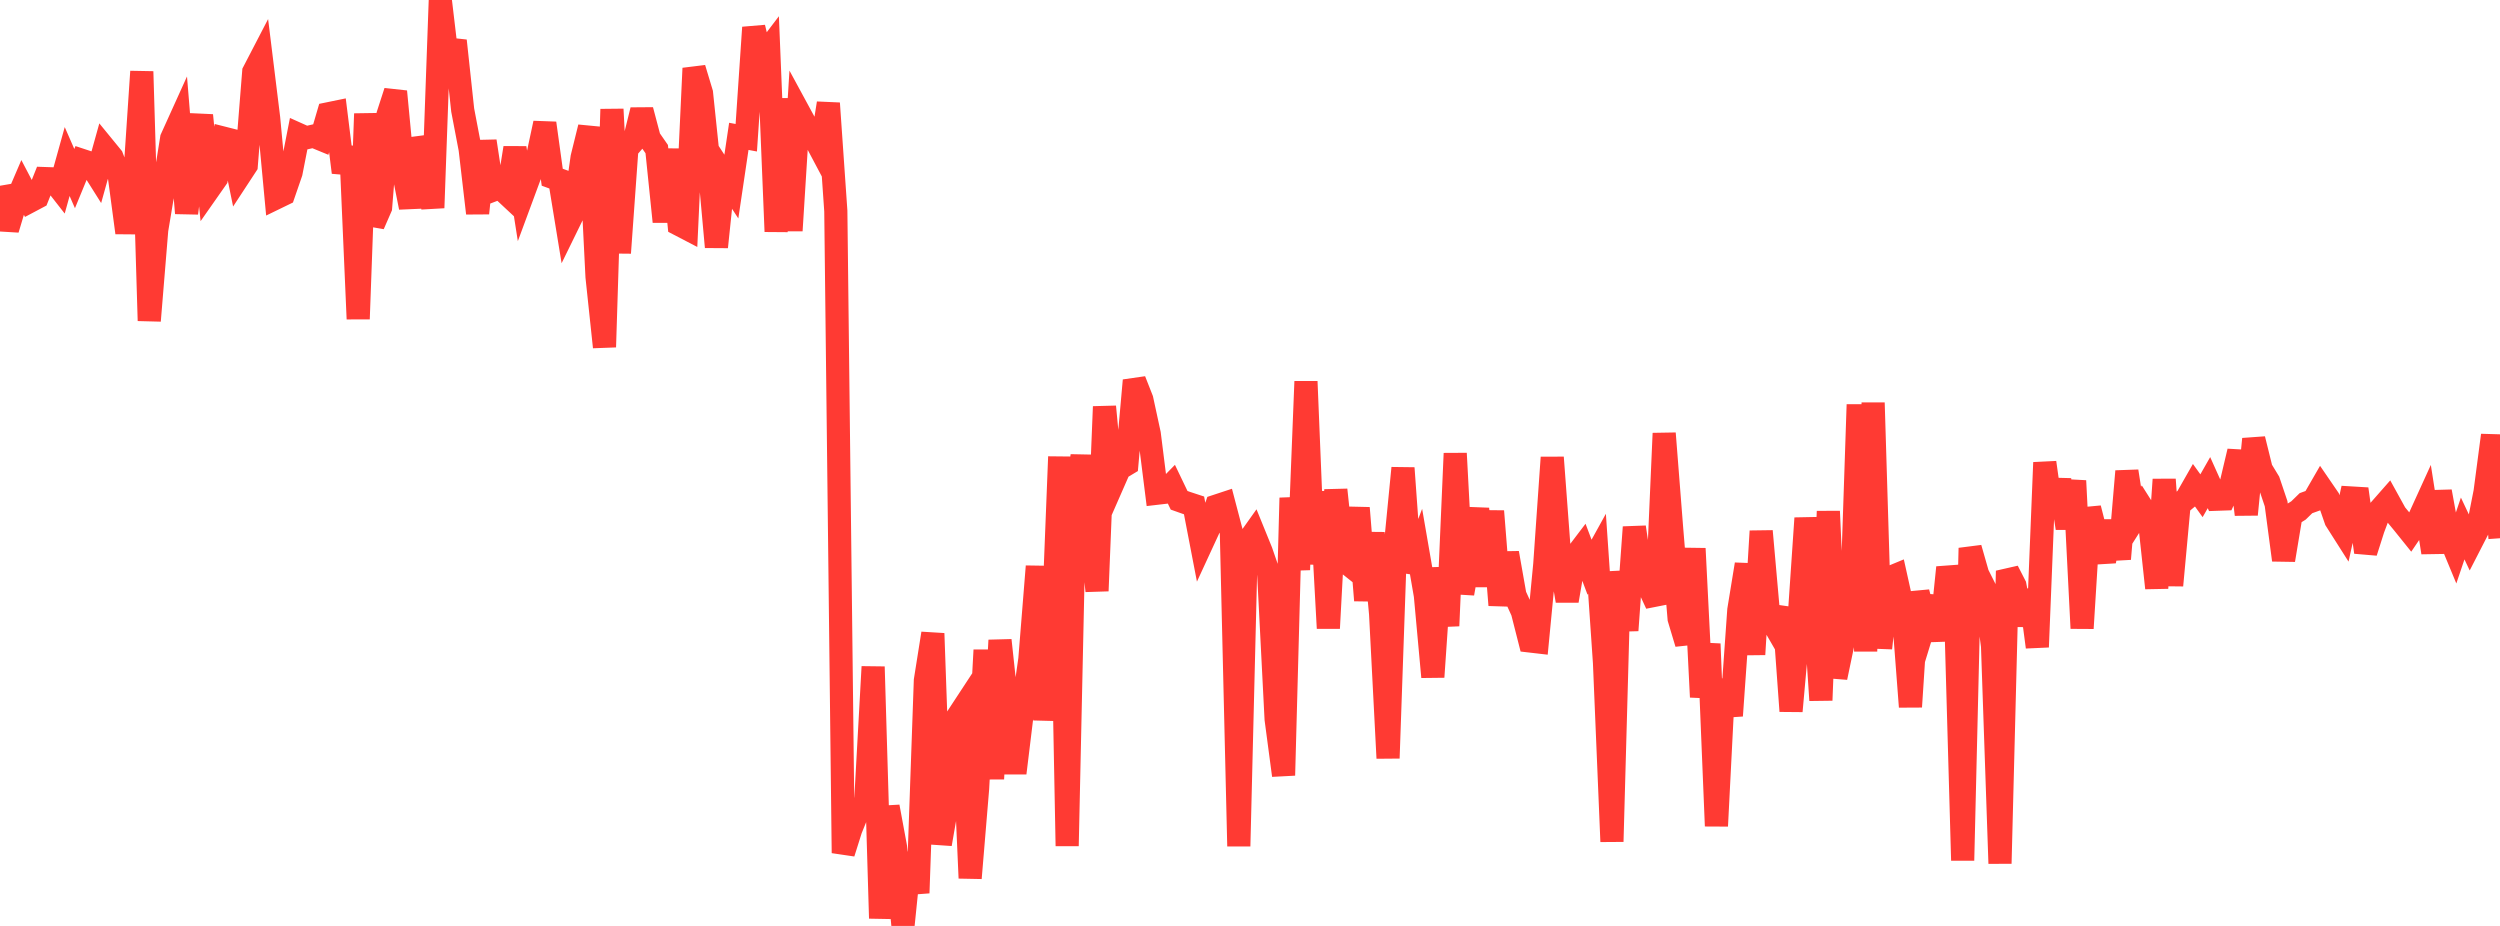 <?xml version="1.0" standalone="no"?>
<!DOCTYPE svg PUBLIC "-//W3C//DTD SVG 1.1//EN" "http://www.w3.org/Graphics/SVG/1.1/DTD/svg11.dtd">

<svg width="135" height="50" viewBox="0 0 135 50" preserveAspectRatio="none" 
  xmlns="http://www.w3.org/2000/svg"
  xmlns:xlink="http://www.w3.org/1999/xlink">


<polyline points="0.0, 10.03 0.403, 12.383 0.806, 11.037 1.209, 10.098 1.612, 10.868 2.015, 10.654 2.418, 9.643 2.821, 9.657 3.224, 10.172 3.627, 8.723 4.03, 9.644 4.433, 8.664 4.836, 8.797 5.239, 9.437 5.642, 7.991 6.045, 8.484 6.448, 9.542 6.851, 12.566 7.254, 9.887 7.657, 3.863 8.06, 17.319 8.463, 12.412 8.866, 9.997 9.269, 7.475 9.672, 6.585 10.075, 11.512 10.478, 8.289 10.881, 6.229 11.284, 10.208 11.687, 9.633 12.09, 7.466 12.493, 7.568 12.896, 9.54 13.299, 8.925 13.701, 3.882 14.104, 3.106 14.507, 6.379 14.91, 10.683 15.313, 10.487 15.716, 9.319 16.119, 7.262 16.522, 7.443 16.925, 7.351 17.328, 7.517 17.731, 6.144 18.134, 6.061 18.537, 9.309 18.94, 7.954 19.343, 17.223 19.746, 6.142 20.149, 12.126 20.552, 11.201 20.955, 6.187 21.358, 4.943 21.761, 9.174 22.164, 11.201 22.567, 7.495 22.97, 8.538 23.373, 11.223 23.776, 0.0 24.179, 3.403 24.582, 2.201 24.985, 5.941 25.388, 8.053 25.791, 11.513 26.194, 7.624 26.597, 10.276 27.0, 10.122 27.403, 10.498 27.806, 7.987 28.209, 10.557 28.612, 9.468 29.015, 8.532 29.418, 6.652 29.821, 9.57 30.224, 9.717 30.627, 12.18 31.03, 11.357 31.433, 8.505 31.836, 6.873 32.239, 14.944 32.642, 18.741 33.045, 5.899 33.448, 13.656 33.851, 8.042 34.254, 7.576 34.657, 5.947 35.06, 7.471 35.463, 8.052 35.866, 11.972 36.269, 8.075 36.672, 12.12 37.075, 12.33 37.478, 3.689 37.881, 5.026 38.284, 8.886 38.687, 13.338 39.09, 9.457 39.493, 10.075 39.896, 7.363 40.299, 7.438 40.701, 1.485 41.104, 3.167 41.507, 2.637 41.91, 12.503 42.313, 5.332 42.716, 12.454 43.119, 6.022 43.522, 6.765 43.925, 7.341 44.328, 8.101 44.731, 5.577 45.134, 11.395 45.537, 46.063 45.94, 44.785 46.343, 43.792 46.746, 43.303 47.149, 36.005 47.552, 49.589 47.955, 43.563 48.358, 45.738 48.761, 50.0 49.164, 46.063 49.567, 48.22 49.97, 36.744 50.373, 34.207 50.776, 45.579 51.179, 43.261 51.582, 38.896 51.985, 38.282 52.388, 47.417 52.791, 42.577 53.194, 35.105 53.597, 42.058 54.0, 34.575 54.403, 38.327 54.806, 41.747 55.209, 38.436 55.612, 35.599 56.015, 30.583 56.418, 38.875 56.821, 34.879 57.224, 24.664 57.627, 45.682 58.03, 27.161 58.433, 24.623 58.836, 28.038 59.239, 31.908 59.642, 21.959 60.045, 26.226 60.448, 25.307 60.851, 25.065 61.254, 20.544 61.657, 21.569 62.06, 23.429 62.463, 26.635 62.866, 26.588 63.269, 26.176 63.672, 27.016 64.075, 27.159 64.478, 27.291 64.881, 29.384 65.284, 28.511 65.687, 27.328 66.09, 27.195 66.493, 28.731 66.896, 45.693 67.299, 29.357 67.701, 28.792 68.104, 29.783 68.507, 30.951 68.91, 38.832 69.313, 41.869 69.716, 26.887 70.119, 30.765 70.522, 20.599 70.925, 30.45 71.328, 26.558 71.731, 33.925 72.134, 26.45 72.537, 30.239 72.94, 30.56 73.343, 27.431 73.746, 32.42 74.149, 28.785 74.552, 33.143 74.955, 40.941 75.358, 29.393 75.761, 25.276 76.164, 30.878 76.567, 29.824 76.97, 32.154 77.373, 36.556 77.776, 30.675 78.179, 33.794 78.582, 24.484 78.985, 32.05 79.388, 29.768 79.791, 27.476 80.194, 31.651 80.597, 27.606 81.0, 32.675 81.403, 29.862 81.806, 32.142 82.209, 33.028 82.612, 34.612 83.015, 34.659 83.418, 30.474 83.821, 24.704 84.224, 30.092 84.627, 32.441 85.03, 30.092 85.433, 29.561 85.836, 30.63 86.239, 29.901 86.642, 35.778 87.045, 45.446 87.448, 30.864 87.851, 34.039 88.254, 28.468 88.657, 31.182 89.06, 31.739 89.463, 32.609 89.866, 23.401 90.269, 28.543 90.672, 33.405 91.075, 34.746 91.478, 29.622 91.881, 37.639 92.284, 34.771 92.687, 44.605 93.09, 36.702 93.493, 38.648 93.896, 32.941 94.299, 30.474 94.701, 35.338 95.104, 28.683 95.507, 33.229 95.91, 33.926 96.313, 32.839 96.716, 38.399 97.119, 33.91 97.522, 27.982 97.925, 31.718 98.328, 37.814 98.731, 27.611 99.134, 36.585 99.537, 34.655 99.94, 33.867 100.343, 21.846 100.746, 35.167 101.149, 21.748 101.552, 35.001 101.955, 31.236 102.358, 31.069 102.761, 32.884 103.164, 38.167 103.567, 31.983 103.97, 33.547 104.373, 32.233 104.776, 34.577 105.179, 30.644 105.582, 32.227 105.985, 46.463 106.388, 29.597 106.791, 31.007 107.194, 31.808 107.597, 34.886 108.0, 46.628 108.403, 30.832 108.806, 31.619 109.209, 33.739 109.612, 31.885 110.015, 34.939 110.418, 24.977 110.821, 27.849 111.224, 25.915 111.627, 28.52 112.03, 25.963 112.433, 33.927 112.836, 27.448 113.239, 29.029 113.642, 30.305 114.045, 28.154 114.448, 30.18 114.851, 25.449 115.254, 28.019 115.657, 27.382 116.06, 28.019 116.463, 31.754 116.866, 25.893 117.269, 31.611 117.672, 27.251 118.075, 26.915 118.478, 26.209 118.881, 26.77 119.284, 26.062 119.687, 26.959 120.09, 26.945 120.493, 26.075 120.896, 24.372 121.299, 27.783 121.701, 23.71 122.104, 25.341 122.507, 26.005 122.91, 27.202 123.313, 30.242 123.716, 27.817 124.119, 27.564 124.522, 27.171 124.925, 27.026 125.328, 26.327 125.731, 26.915 126.134, 28.081 126.537, 28.715 126.94, 26.889 127.343, 26.913 127.746, 29.818 128.149, 28.552 128.552, 27.479 128.955, 27.021 129.358, 27.752 129.761, 28.24 130.164, 28.741 130.567, 28.147 130.97, 27.262 131.373, 29.837 131.776, 26.542 132.179, 28.758 132.582, 29.731 132.985, 28.538 133.388, 29.392 133.791, 28.608 134.194, 26.562 134.597, 23.505 135.0, 29.065" fill="none" stroke="#ff3a33" stroke-width="1.25"/>

</svg>